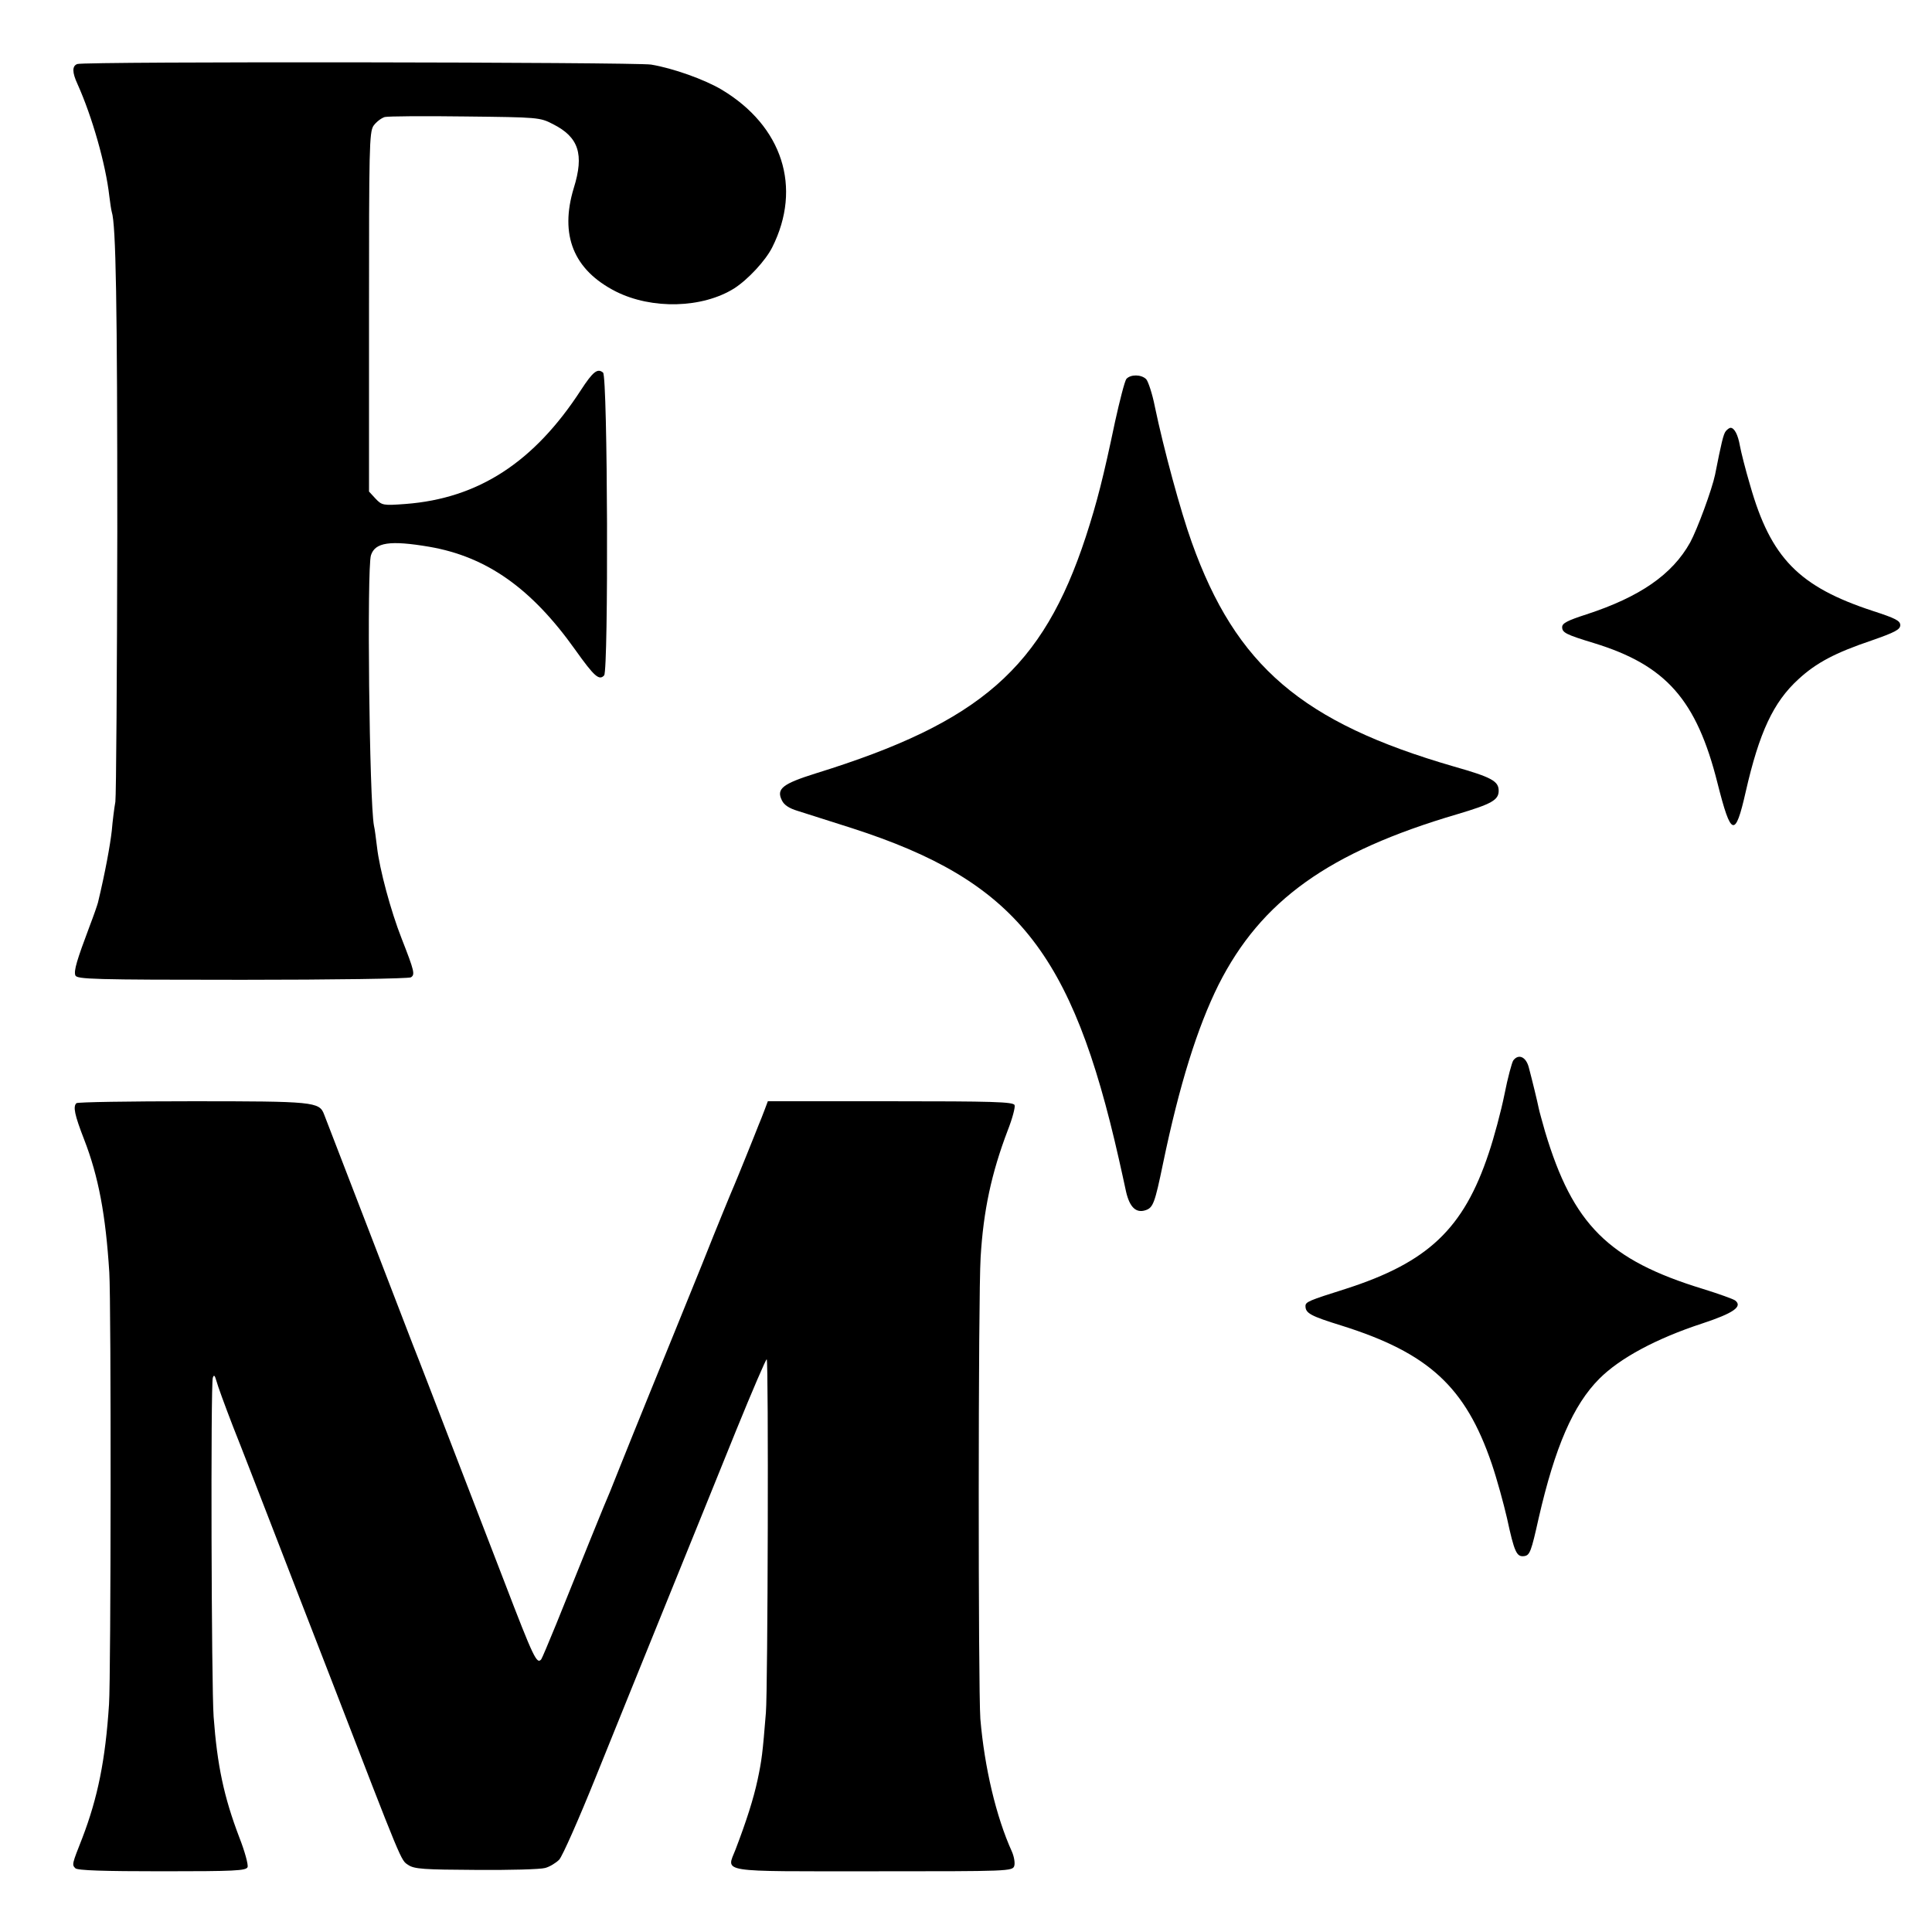 <?xml version="1.0" standalone="no"?>
<!DOCTYPE svg PUBLIC "-//W3C//DTD SVG 20010904//EN"
 "http://www.w3.org/TR/2001/REC-SVG-20010904/DTD/svg10.dtd">
<svg version="1.0" xmlns="http://www.w3.org/2000/svg"
 width="700pt" height="700pt" viewBox="0 0 700 700"
 preserveAspectRatio="xMidYMid meet">
<g transform="translate(0,700) scale(0.1,-0.1)"
fill="#000000" stroke="none">
<path d="M280 6768 c-19 -7 -19 -30 1 -73 53 -118 102 -290 115 -405 3 -25 7
-51 9 -58 15 -46 20 -330 20 -1157 -1 -517 -4 -958 -7 -980 -4 -22 -10 -69
-13 -105 -6 -53 -24 -152 -50 -260 -2 -8 -15 -46 -30 -85 -47 -125 -58 -162
-52 -179 6 -14 62 -16 604 -16 329 0 604 4 612 9 15 10 13 21 -34 141 -39 99
-80 251 -89 331 -4 31 -8 66 -11 77 -17 89 -26 932 -11 980 15 47 69 55 211
31 209 -36 371 -151 529 -373 69 -97 87 -113 105 -93 16 20 13 1083 -4 1097
-20 17 -37 3 -80 -63 -170 -262 -372 -393 -636 -413 -81 -6 -85 -5 -108 19
l-24 26 0 650 c0 593 1 651 16 675 10 14 28 28 41 32 13 3 144 4 292 2 264 -3
270 -3 318 -28 93 -47 113 -109 75 -231 -52 -171 -1 -297 152 -375 131 -66
314 -61 429 11 50 32 114 101 138 149 109 217 37 439 -183 571 -62 37 -177 78
-256 91 -57 9 -2053 12 -2079 2z"/>
<path d="M4081 5627 c-6 -8 -24 -78 -41 -155 -42 -200 -65 -291 -106 -417
-156 -475 -381 -672 -978 -857 -121 -38 -144 -56 -123 -98 8 -17 27 -29 57
-38 25 -8 114 -36 198 -63 591 -191 796 -446 966 -1199 8 -36 20 -89 26 -118
13 -56 36 -78 70 -67 28 9 34 25 64 170 59 284 124 492 201 647 154 305 399
481 865 618 124 37 150 51 150 85 0 35 -26 49 -163 88 -549 159 -789 364 -949
812 -40 111 -102 339 -134 493 -9 46 -24 90 -31 98 -18 18 -57 18 -72 1z"/>
<path d="M6253 5438 c-9 -11 -16 -42 -39 -158 -11 -53 -64 -197 -90 -245 -65
-117 -183 -198 -376 -261 -68 -22 -88 -32 -88 -46 0 -20 13 -27 115 -58 261
-80 372 -205 448 -508 49 -194 64 -199 102 -31 49 215 100 325 191 408 65 60
134 96 264 140 86 30 105 40 105 56 0 16 -18 25 -98 51 -269 88 -371 192 -446
456 -17 57 -33 121 -37 143 -7 40 -20 65 -34 65 -4 0 -12 -6 -17 -12z"/>
<path d="M5483 3158 c-5 -7 -20 -62 -32 -123 -12 -60 -38 -157 -57 -213 -91
-274 -220 -396 -519 -492 -133 -42 -145 -47 -145 -62 0 -26 18 -36 131 -71
315 -99 449 -222 544 -501 19 -56 43 -144 55 -196 27 -125 35 -142 63 -138 20
3 25 17 52 138 59 257 125 410 220 505 74 74 205 145 373 200 112 37 147 61
119 83 -6 5 -59 24 -117 42 -343 105 -471 233 -572 570 -10 36 -21 74 -23 85
-5 25 -23 99 -36 148 -10 38 -37 50 -56 25z"/>
<path d="M277 3003 c-13 -12 -7 -42 28 -132 52 -134 78 -273 91 -481 7 -114 6
-1464 -1 -1565 -13 -202 -41 -339 -97 -485 -37 -94 -38 -96 -25 -109 8 -8 103
-11 314 -11 264 0 304 2 310 15 3 9 -10 57 -30 108 -56 147 -80 261 -93 437
-8 108 -11 1205 -3 1228 4 12 7 10 13 -11 4 -16 31 -90 60 -165 30 -75 92
-236 139 -357 47 -121 144 -373 217 -560 261 -676 252 -654 279 -672 22 -15
57 -17 246 -18 121 -1 233 2 250 7 16 4 39 18 51 30 12 13 72 149 134 303 62
154 178 440 257 635 79 195 192 473 250 617 59 145 109 261 111 258 7 -6 4
-1197 -3 -1280 -12 -149 -15 -172 -30 -243 -15 -70 -41 -151 -80 -253 -33 -85
-70 -79 499 -79 494 0 505 0 511 20 3 11 -1 34 -9 52 -57 126 -99 304 -114
480 -8 110 -8 1533 1 1673 10 168 39 304 98 459 17 43 28 85 25 92 -4 12 -82
14 -449 14 l-445 0 -12 -32 c-7 -18 -16 -42 -21 -53 -4 -11 -24 -60 -44 -110
-20 -49 -40 -99 -45 -110 -5 -11 -59 -141 -118 -290 -60 -148 -144 -355 -187
-460 -42 -104 -91 -224 -107 -265 -16 -41 -34 -84 -38 -95 -10 -21 -115 -281
-195 -480 -27 -66 -51 -123 -54 -127 -16 -19 -27 3 -134 282 -14 36 -87 225
-162 420 -75 195 -151 393 -170 440 -25 65 -284 738 -321 833 -17 45 -39 47
-477 47 -227 0 -417 -3 -420 -7z"/>
</g>
</svg>
